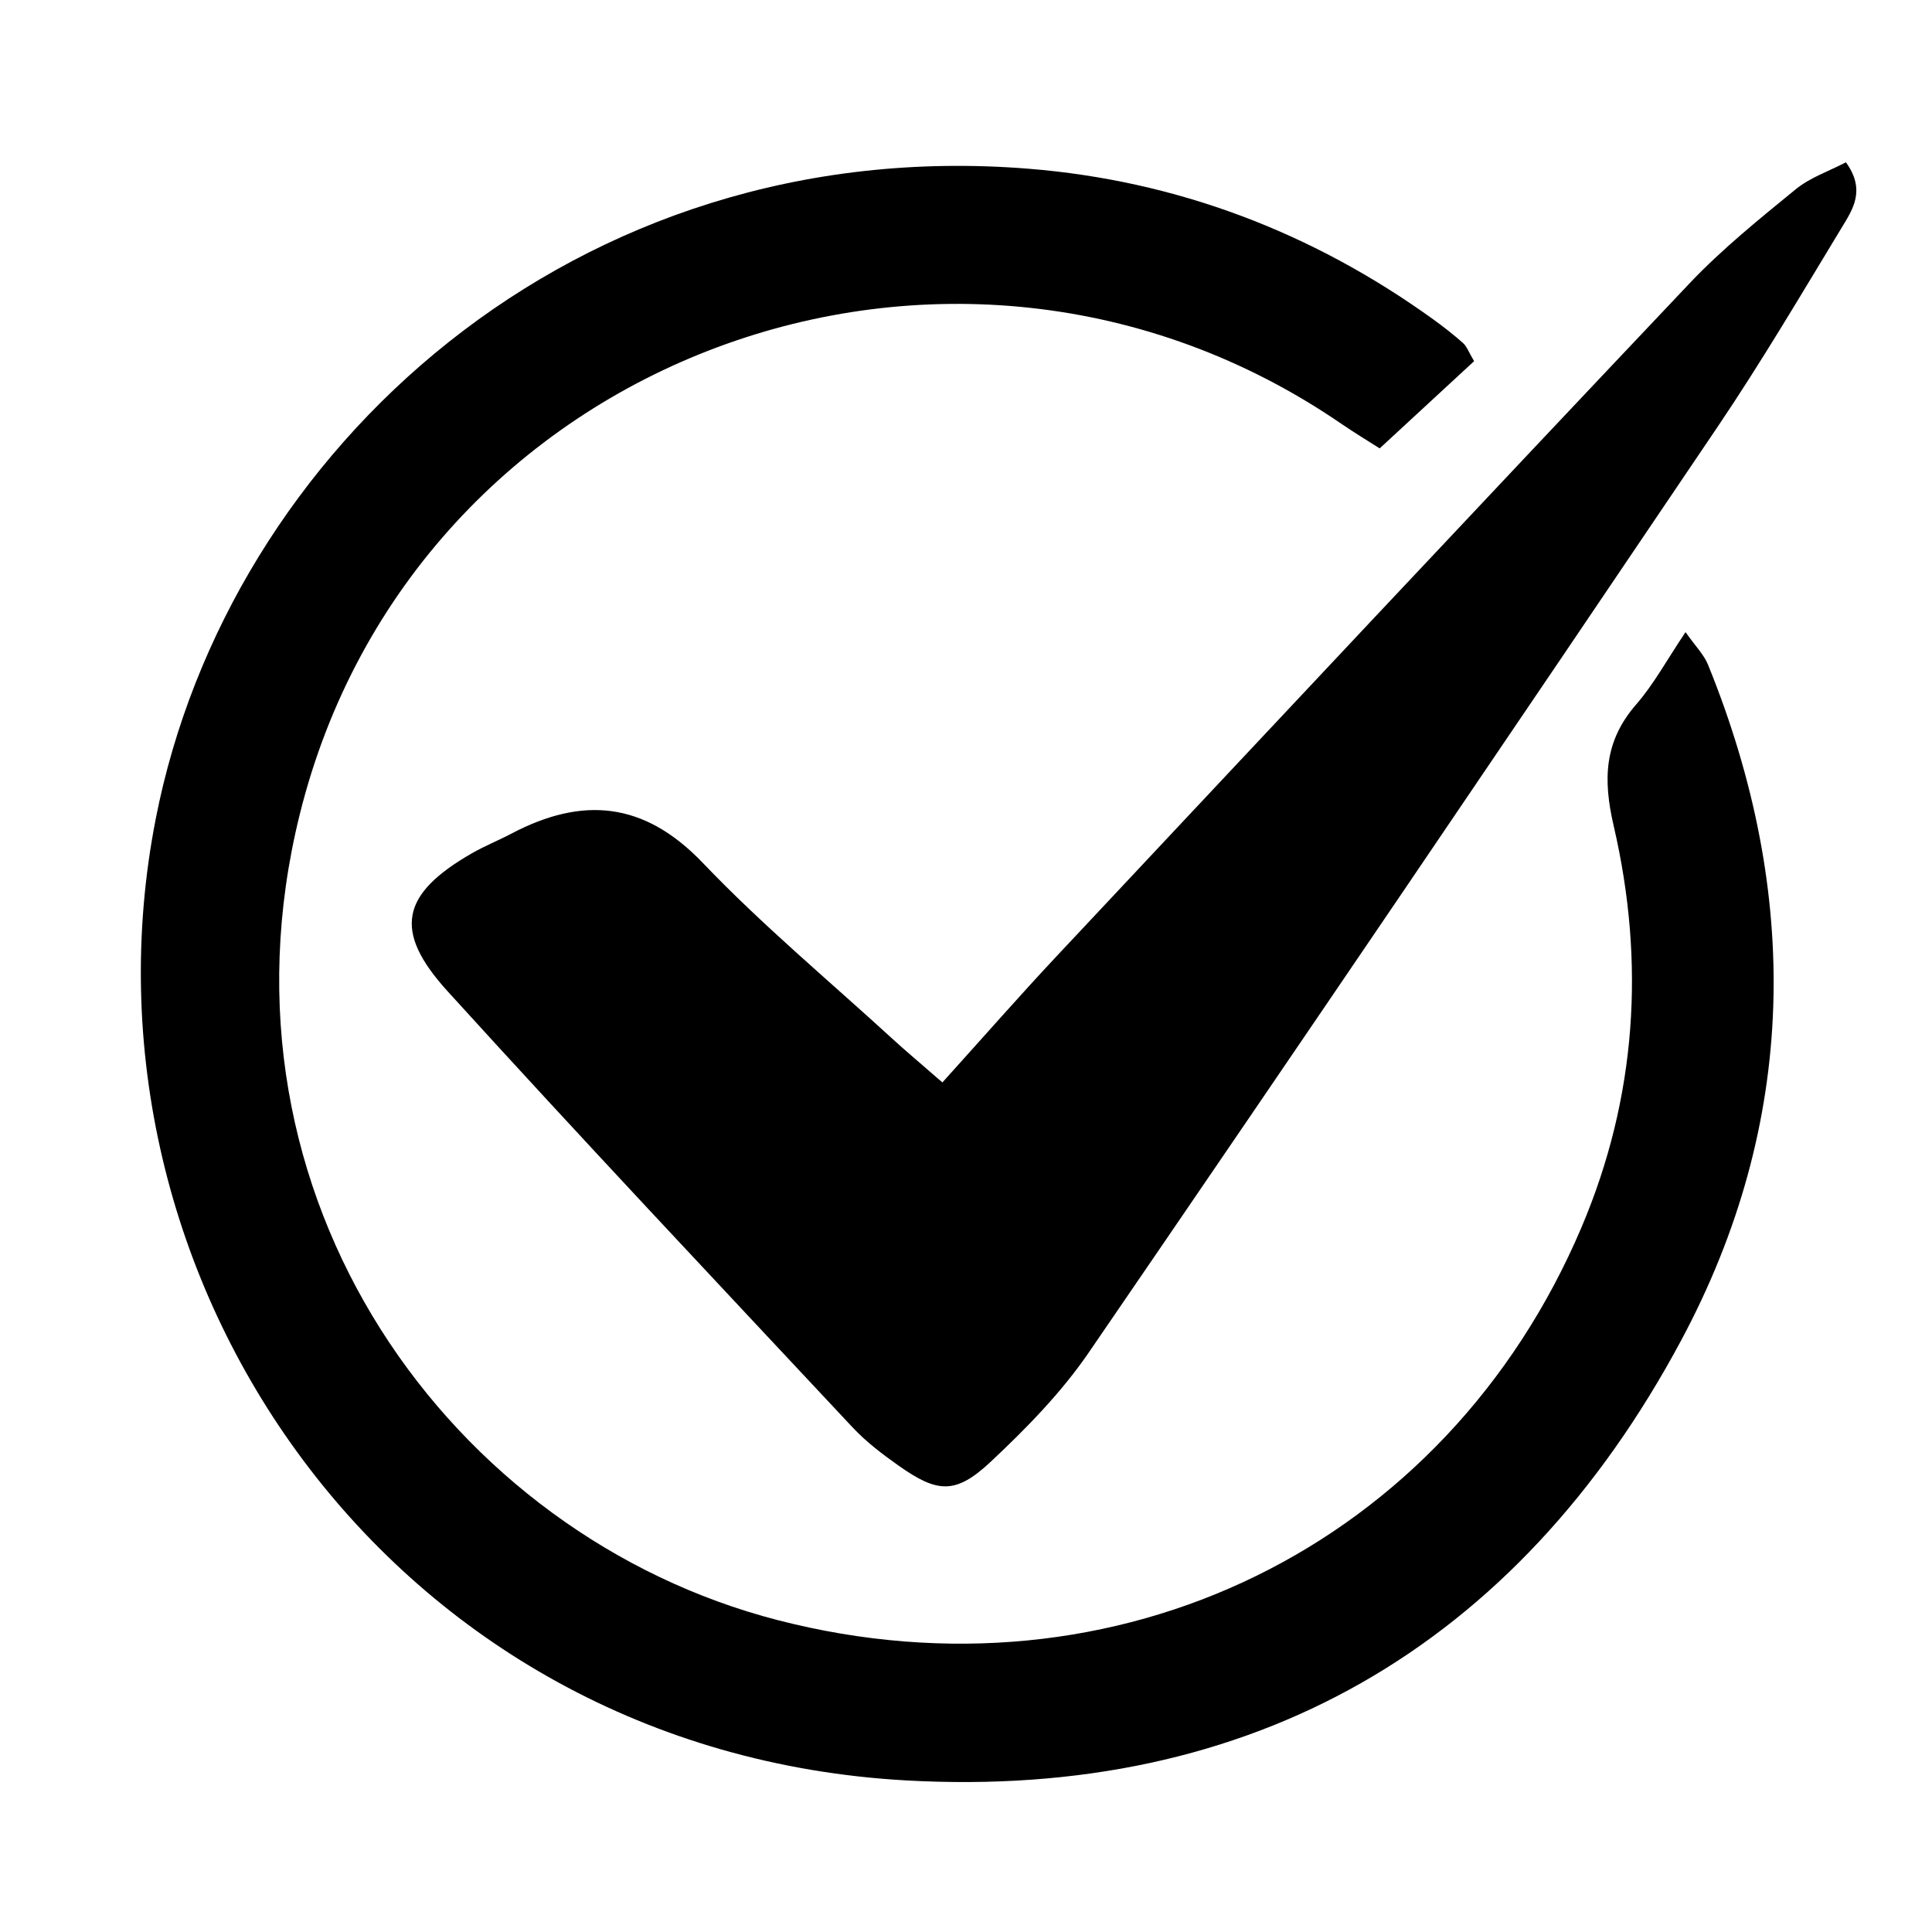 <svg xmlns="http://www.w3.org/2000/svg" xmlns:xlink="http://www.w3.org/1999/xlink" width="300" zoomAndPan="magnify" viewBox="0 0 224.88 225" height="300" preserveAspectRatio="xMidYMid meet" version="1.0"><path fill="#000000" d="M 171.613 42.062 C 168.117 45.293 164.574 48.566 160.617 52.219 C 159.281 51.363 157.703 50.418 156.188 49.379 C 110.852 18.262 48.031 41.508 34.836 94.895 C 23.816 139.484 52.488 178.867 90.516 188.68 C 130.02 198.871 168.375 180.02 184.117 142.945 C 190.547 127.805 191.559 112.07 187.867 96.172 C 186.609 90.754 186.758 86.328 190.492 82.035 C 192.539 79.684 194.051 76.871 196.238 73.617 C 197.367 75.23 198.375 76.223 198.863 77.426 C 209.699 104.117 209.305 130.754 195.723 156.109 C 176.582 191.844 145.723 209.613 105.414 207.344 C 45.258 203.953 7.613 148.711 18.086 95.316 C 26.508 52.367 66.906 15.418 119.699 19.648 C 136.934 21.031 152.738 27.02 166.844 37.184 C 168.047 38.055 169.223 38.969 170.328 39.953 C 170.77 40.348 170.98 40.996 171.613 42.062 Z M 171.613 42.062 " fill-opacity="1" fill-rule="nonzero"/><path fill="#000000" d="M 109.691 126.059 C 114.562 120.668 118.727 115.906 123.051 111.297 C 147.562 85.16 172.066 59.023 196.699 33.004 C 200.473 29.02 204.801 25.531 209.062 22.047 C 210.742 20.672 212.949 19.93 214.914 18.902 C 217.266 22.145 215.695 24.414 214.434 26.492 C 209.711 34.285 205.074 42.148 199.98 49.695 C 175.668 85.715 151.281 121.684 126.723 157.535 C 123.523 162.203 119.445 166.371 115.297 170.254 C 111.227 174.062 109.117 173.887 104.59 170.688 C 102.691 169.348 100.801 167.91 99.223 166.223 C 83.441 149.348 67.59 132.535 52.059 115.434 C 45.641 108.371 46.672 104.094 54.914 99.363 C 56.379 98.523 57.969 97.887 59.469 97.098 C 67.766 92.723 74.953 93.328 81.812 100.516 C 88.68 107.707 96.371 114.113 103.719 120.84 C 105.398 122.383 107.148 123.844 109.691 126.059 Z M 109.691 126.059 " fill-opacity="1" fill-rule="nonzero"/></svg>